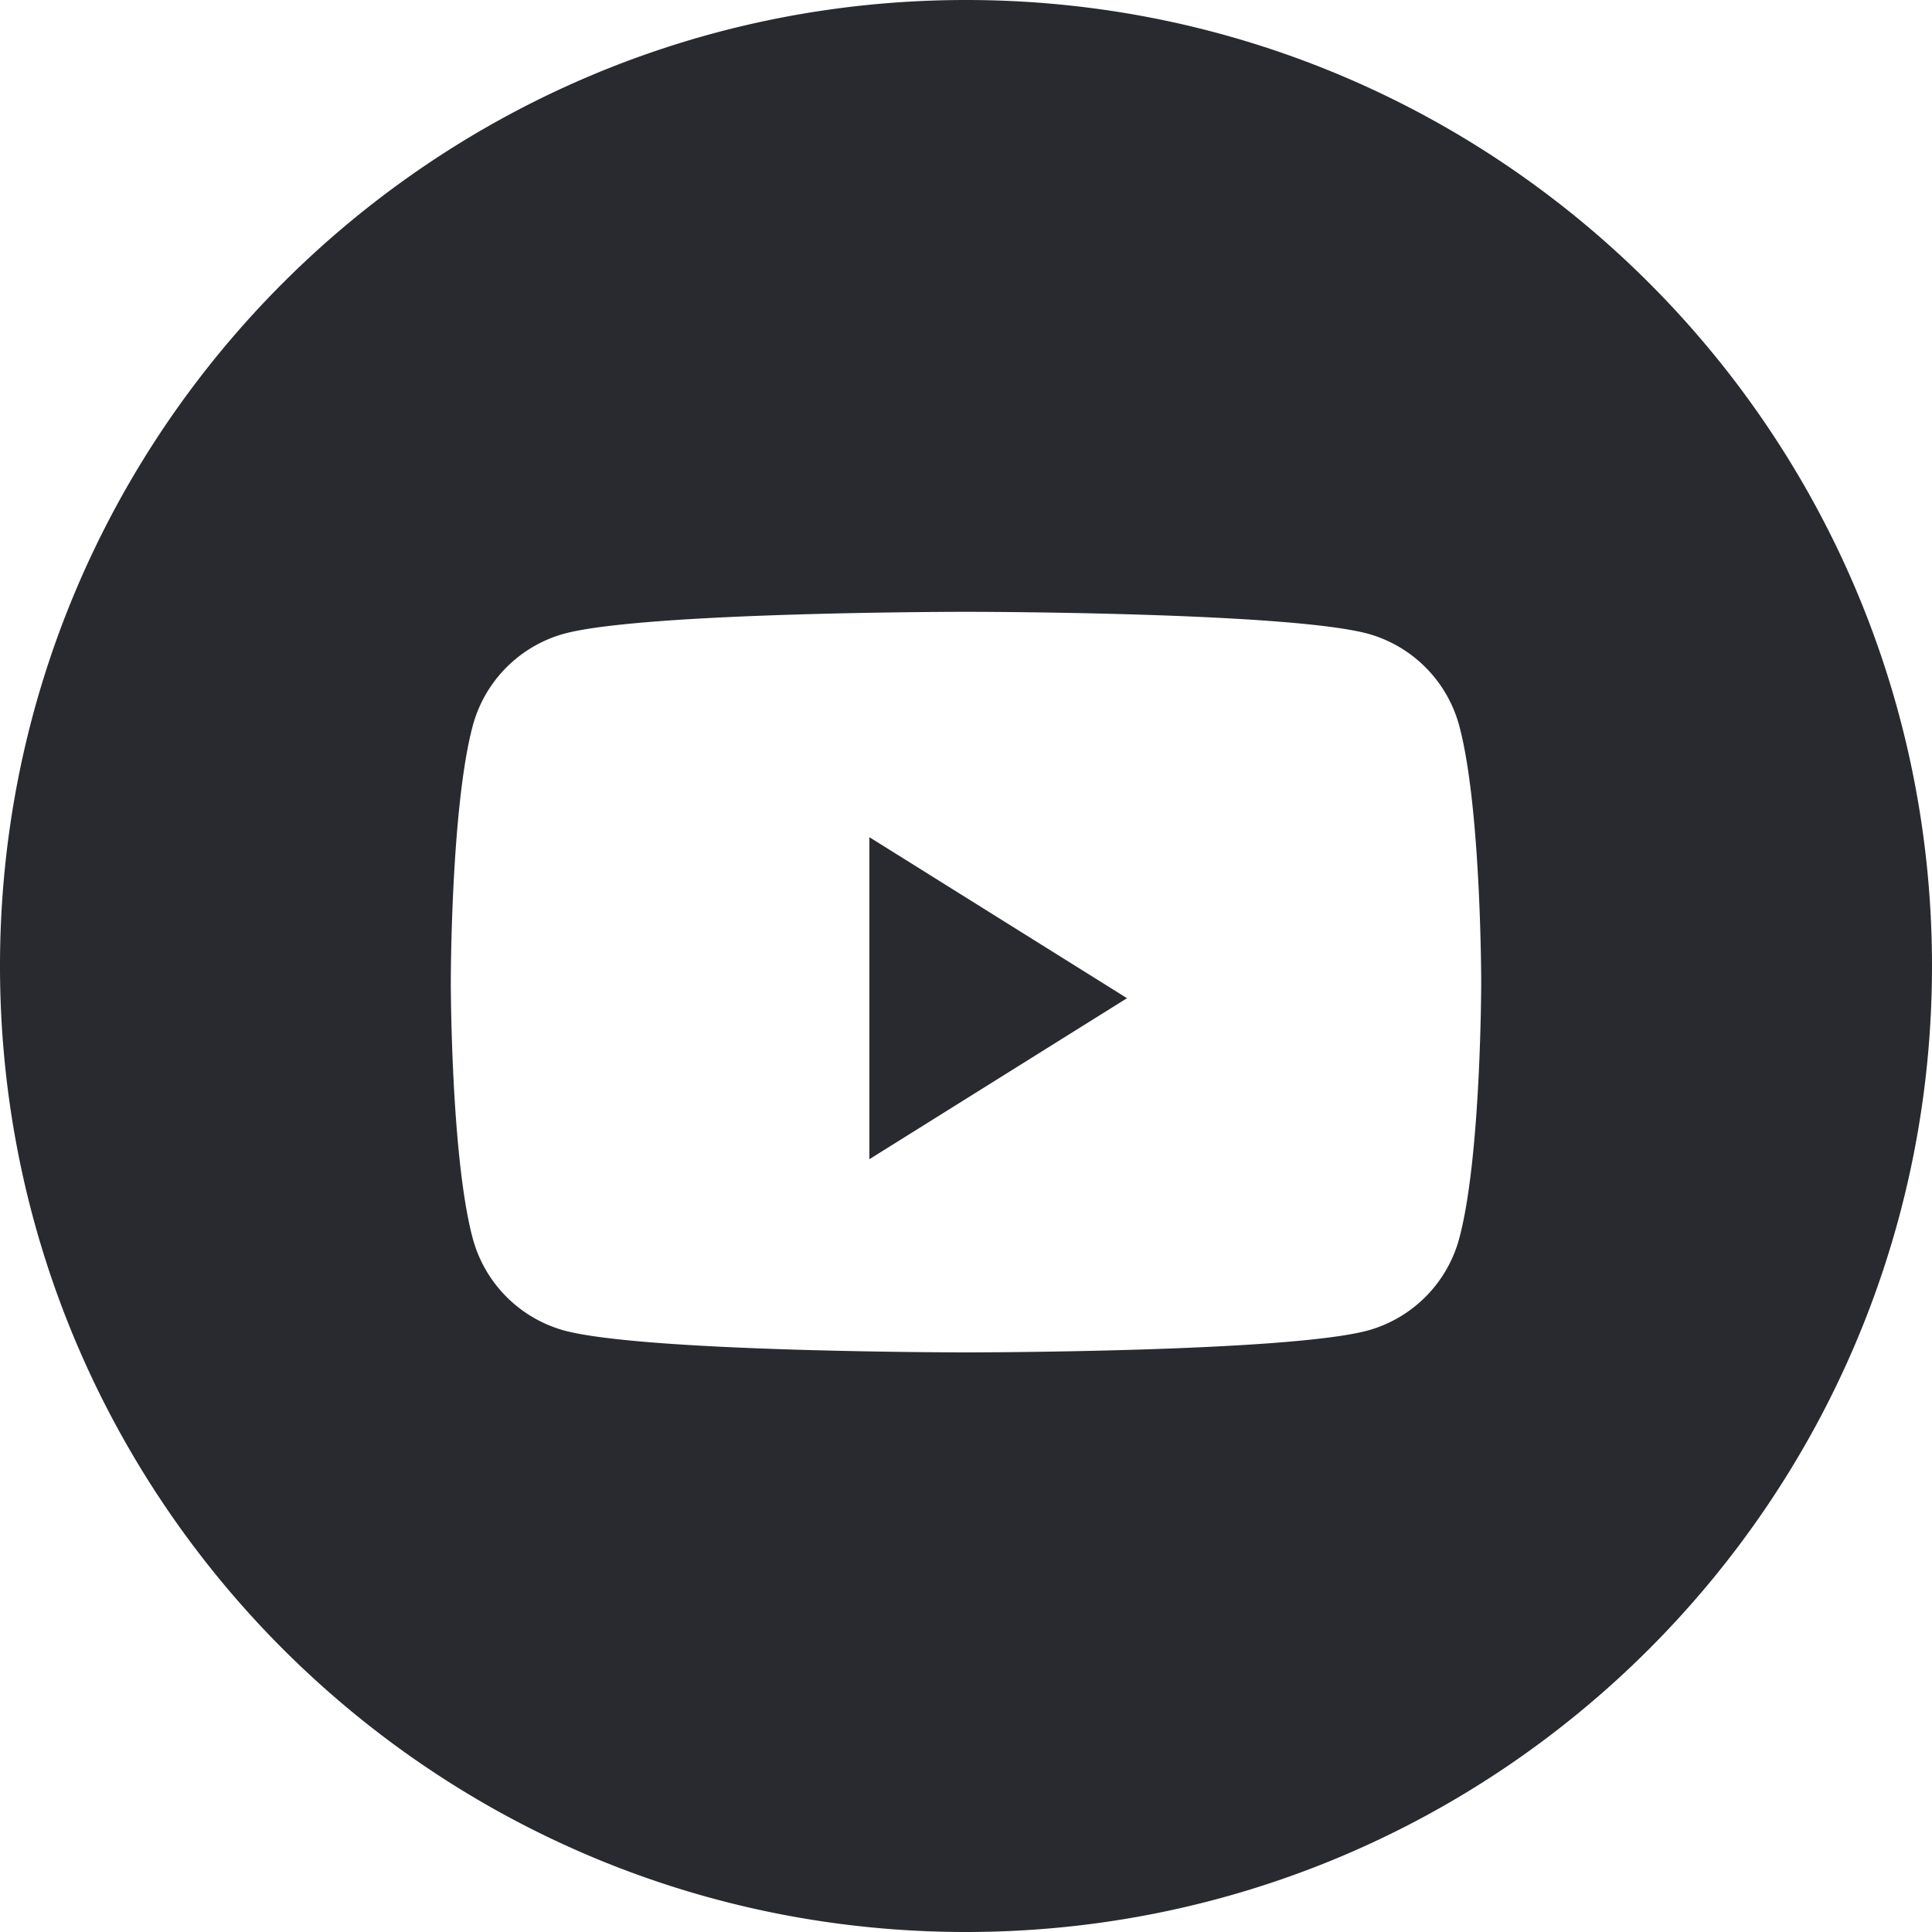 <svg xmlns="http://www.w3.org/2000/svg" width="30" height="30"><g fill="#292A2F" fill-rule="nonzero"><path d="M0 15C0 6.716 6.716 0 15 0c8.284 0 15 6.716 15 15 0 8.284-6.716 15-15 15-8.284 0-15-6.716-15-15Zm22.666-3.704a2.031 2.031 0 0 0-1.415-1.453C20.003 9.5 15 9.5 15 9.5s-5.003 0-6.251.343a2.031 2.031 0 0 0-1.415 1.453C7 12.576 7 15.25 7 15.25s0 2.673.334 3.954a2.032 2.032 0 0 0 1.415 1.453C9.997 21 15 21 15 21s5.003 0 6.251-.343a2.032 2.032 0 0 0 1.415-1.453C23 17.923 23 15.25 23 15.25s0-2.673-.334-3.954Z"/><path d="M13.5 18v-5l4 2.5z"/></g></svg>